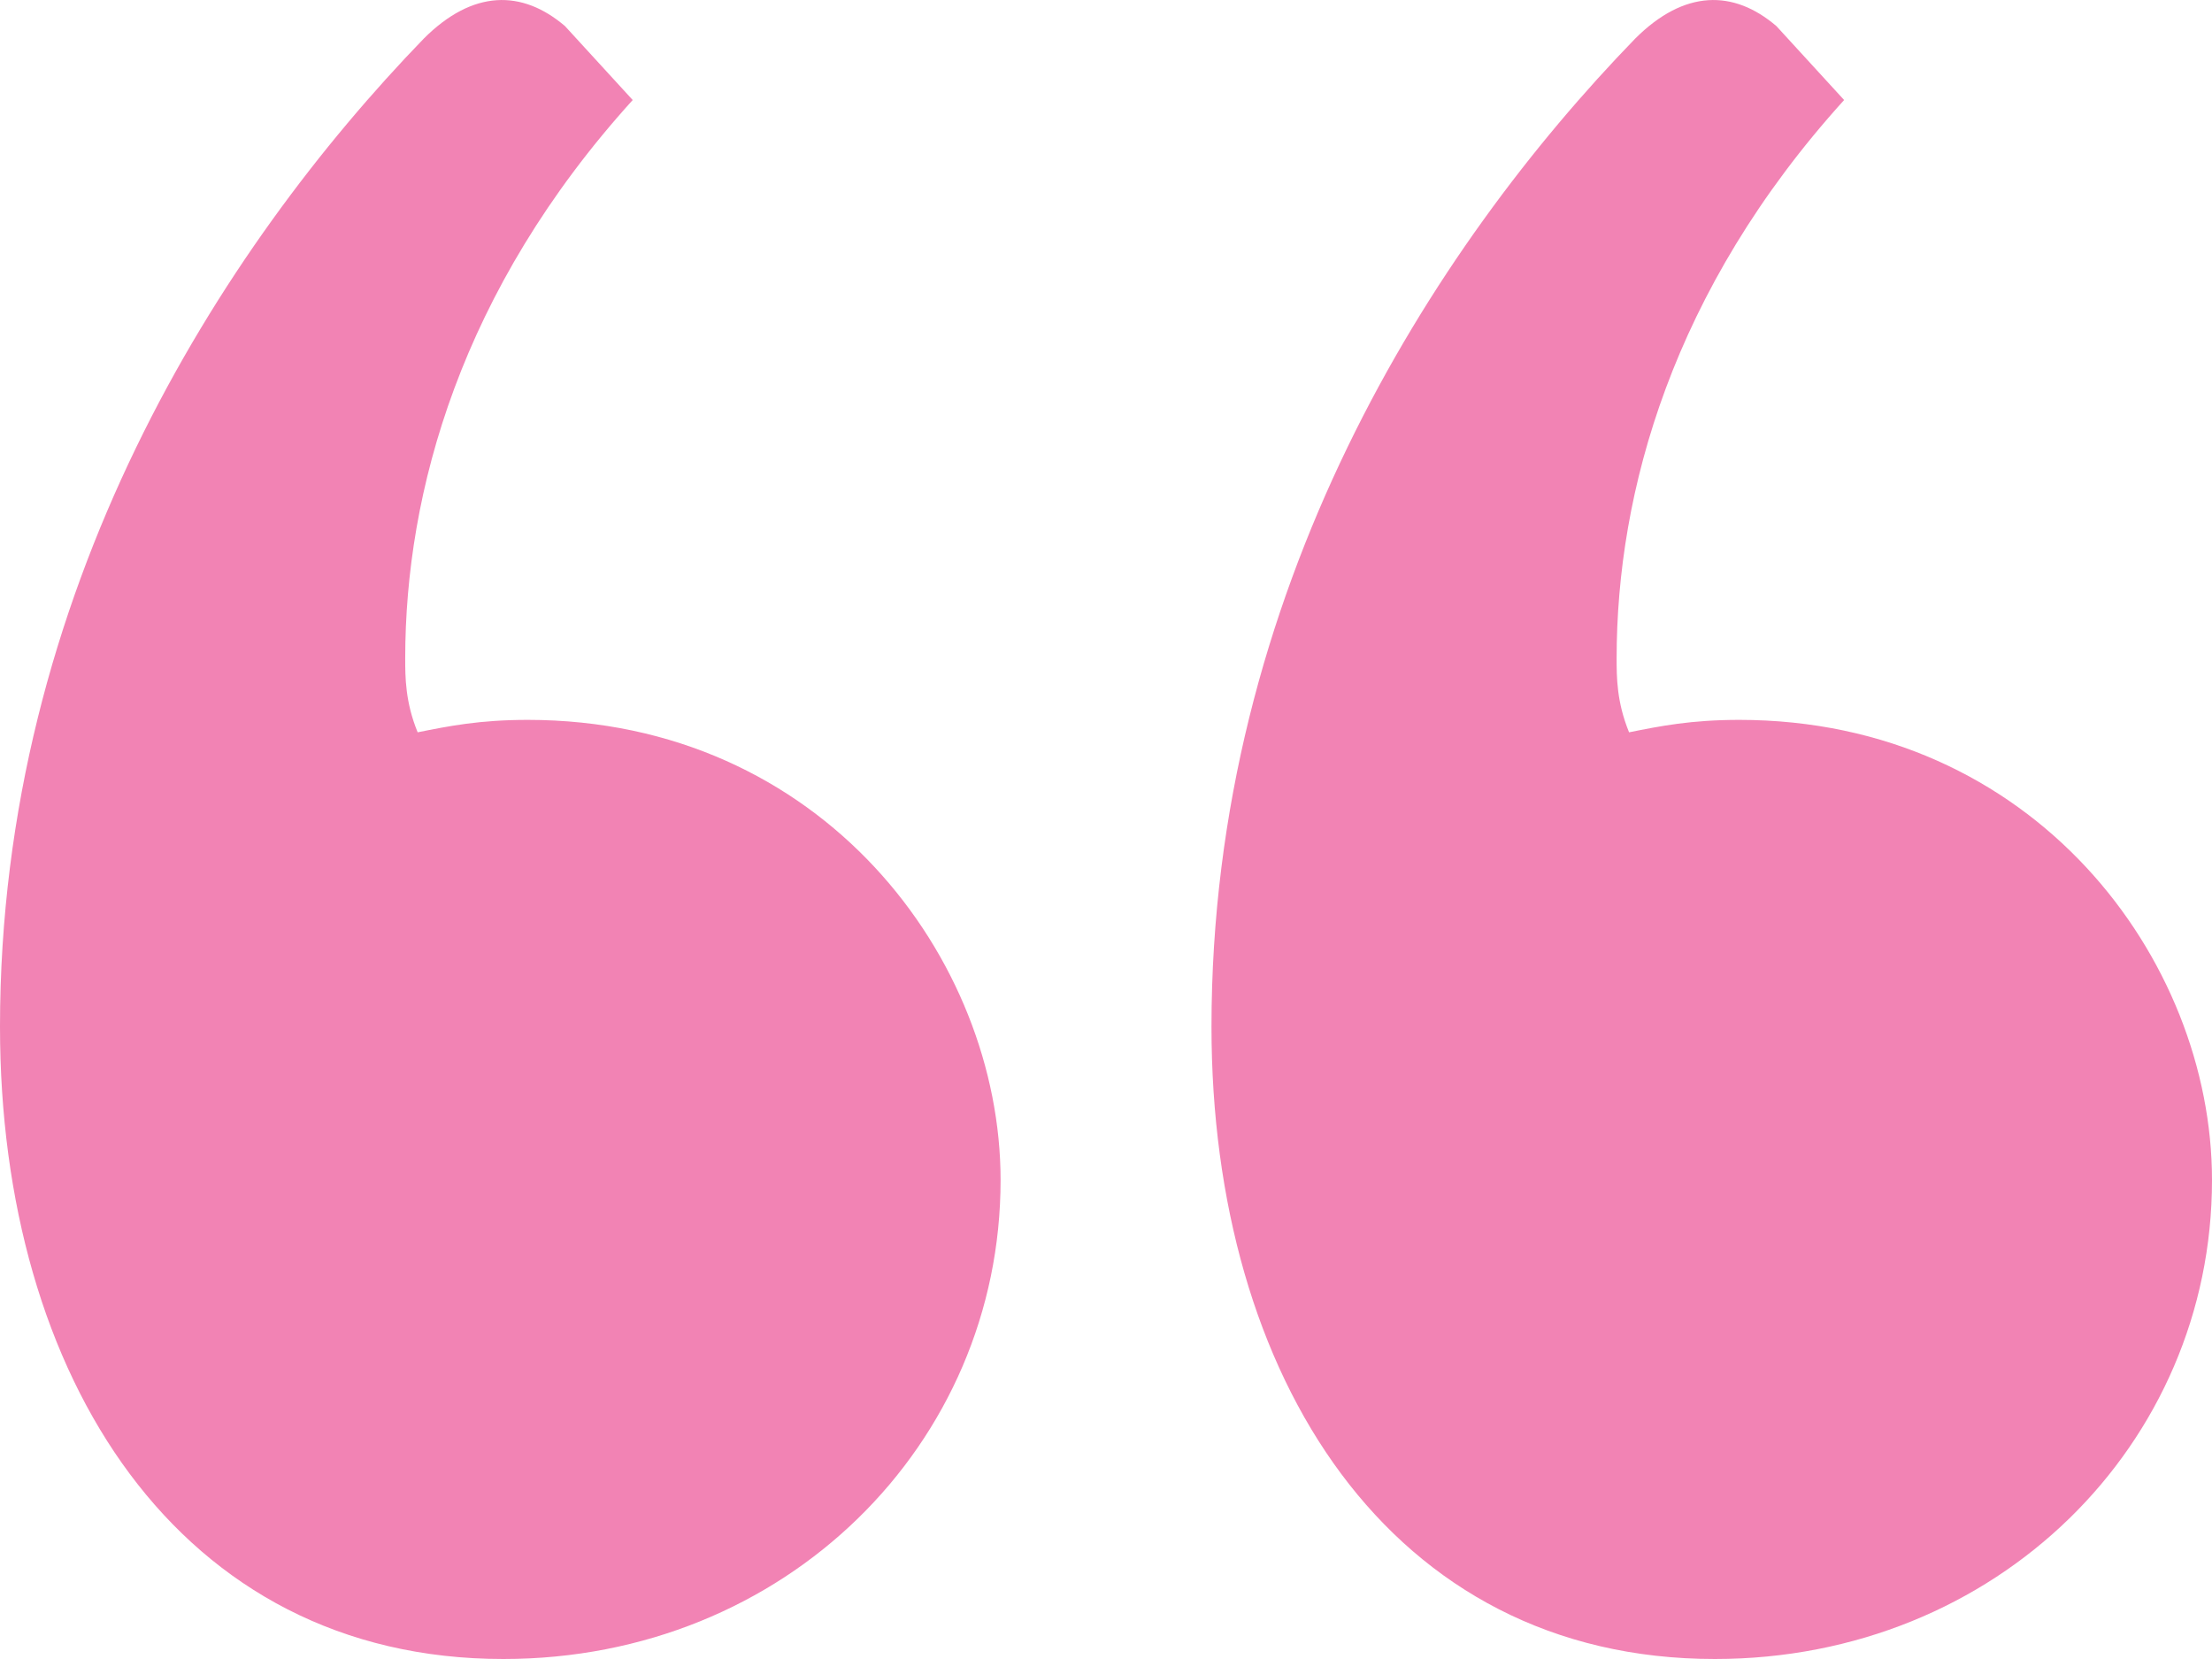 <svg xmlns="http://www.w3.org/2000/svg" width="32" height="24" viewBox="0 0 32 24" fill="none"><path d="M7.642 10.414C6.932 10.414 6.492 10.504 6.042 10.594C5.862 10.154 5.862 9.794 5.862 9.524C5.862 7.125 6.662 4.196 9.153 1.447L8.173 0.377C7.552 -0.152 6.842 -0.152 6.132 0.557C3.201 3.586 0 8.555 0 14.853C0 19.911 2.581 24 7.282 24C11.364 24 14.475 20.891 14.475 17.072C14.475 13.873 11.894 10.414 7.632 10.414H7.642ZM25.168 10.414C24.458 10.414 24.017 10.504 23.567 10.594C23.387 10.154 23.387 9.794 23.387 9.524C23.387 7.125 24.188 4.196 26.678 1.447L25.698 0.377C25.078 -0.152 24.368 -0.152 23.657 0.557C20.727 3.576 17.526 8.545 17.526 14.853C17.526 19.911 20.106 24 24.808 24C28.889 24 32 20.891 32 17.072C32 13.873 29.419 10.414 25.158 10.414H25.168Z" fill="#F283B4"></path></svg>